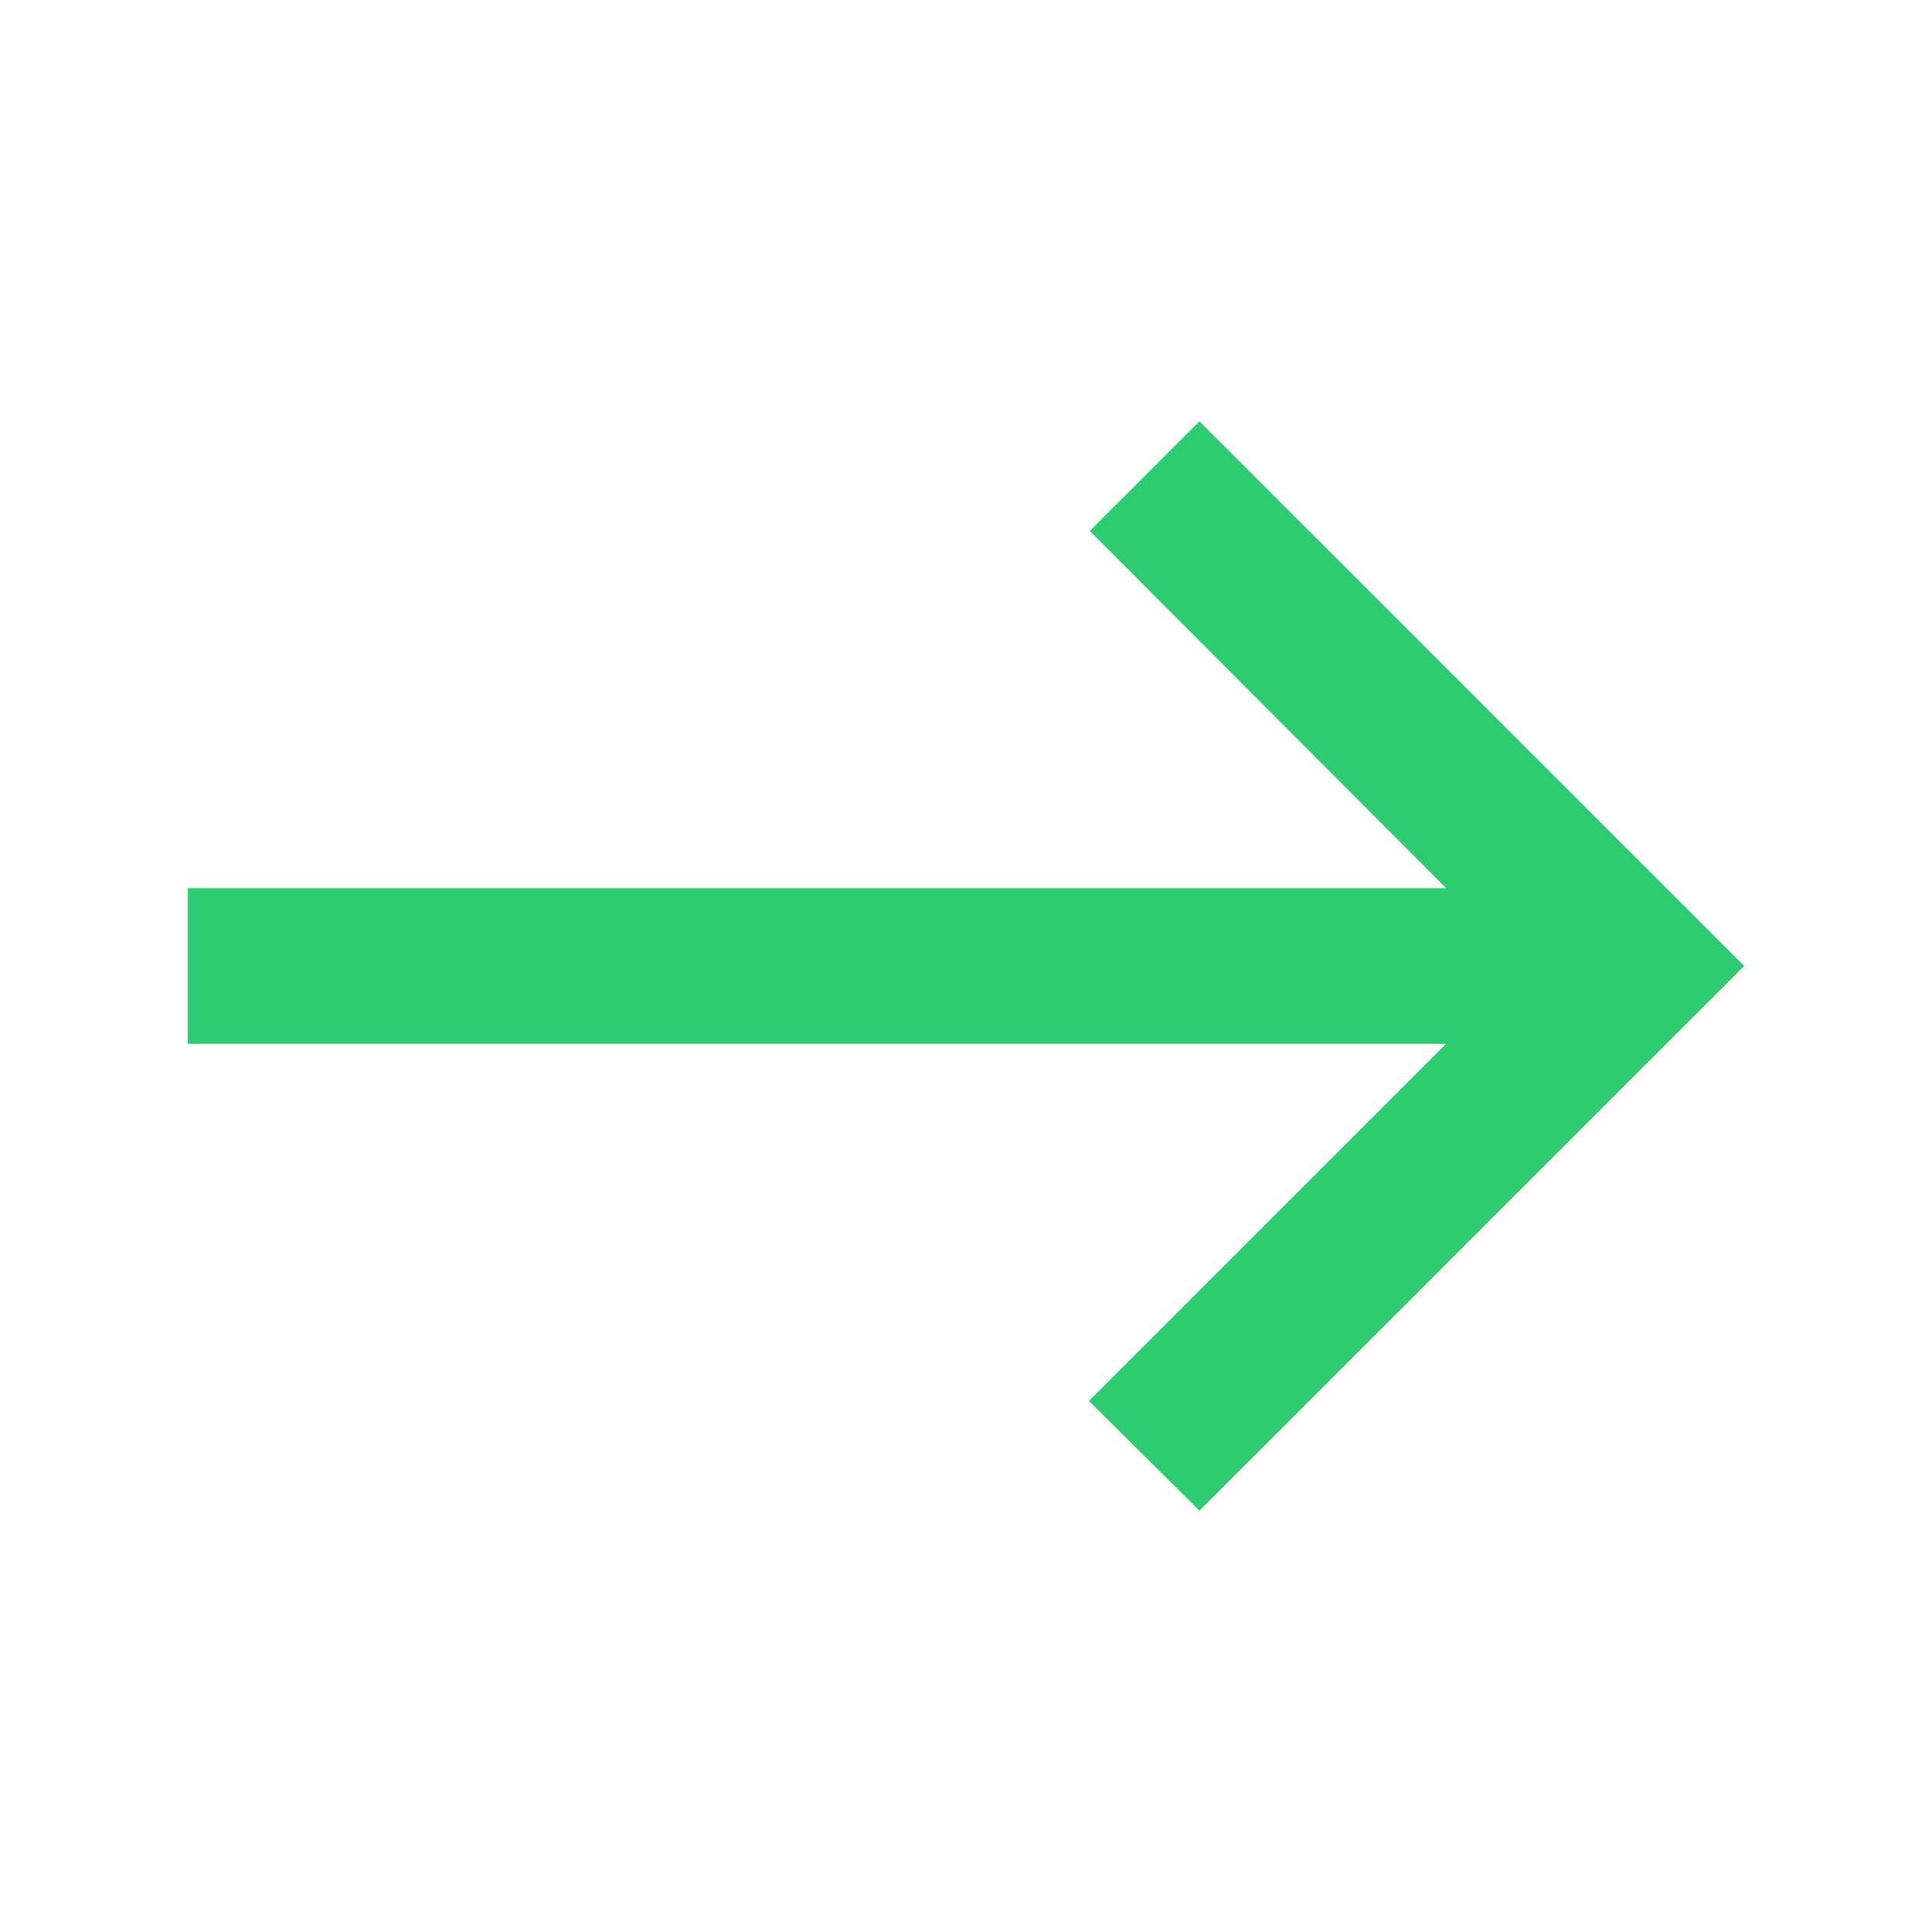 <svg xmlns="http://www.w3.org/2000/svg" width="30" height="30" viewBox="0 0 30 30" fill="none"><path d="M18.625 6.542L16.922 8.245L22.456 13.791H2.917V16.208H22.456L16.91 21.754L18.625 23.458L27.084 15L18.625 6.542Z" fill="#2ECC71"></path></svg>